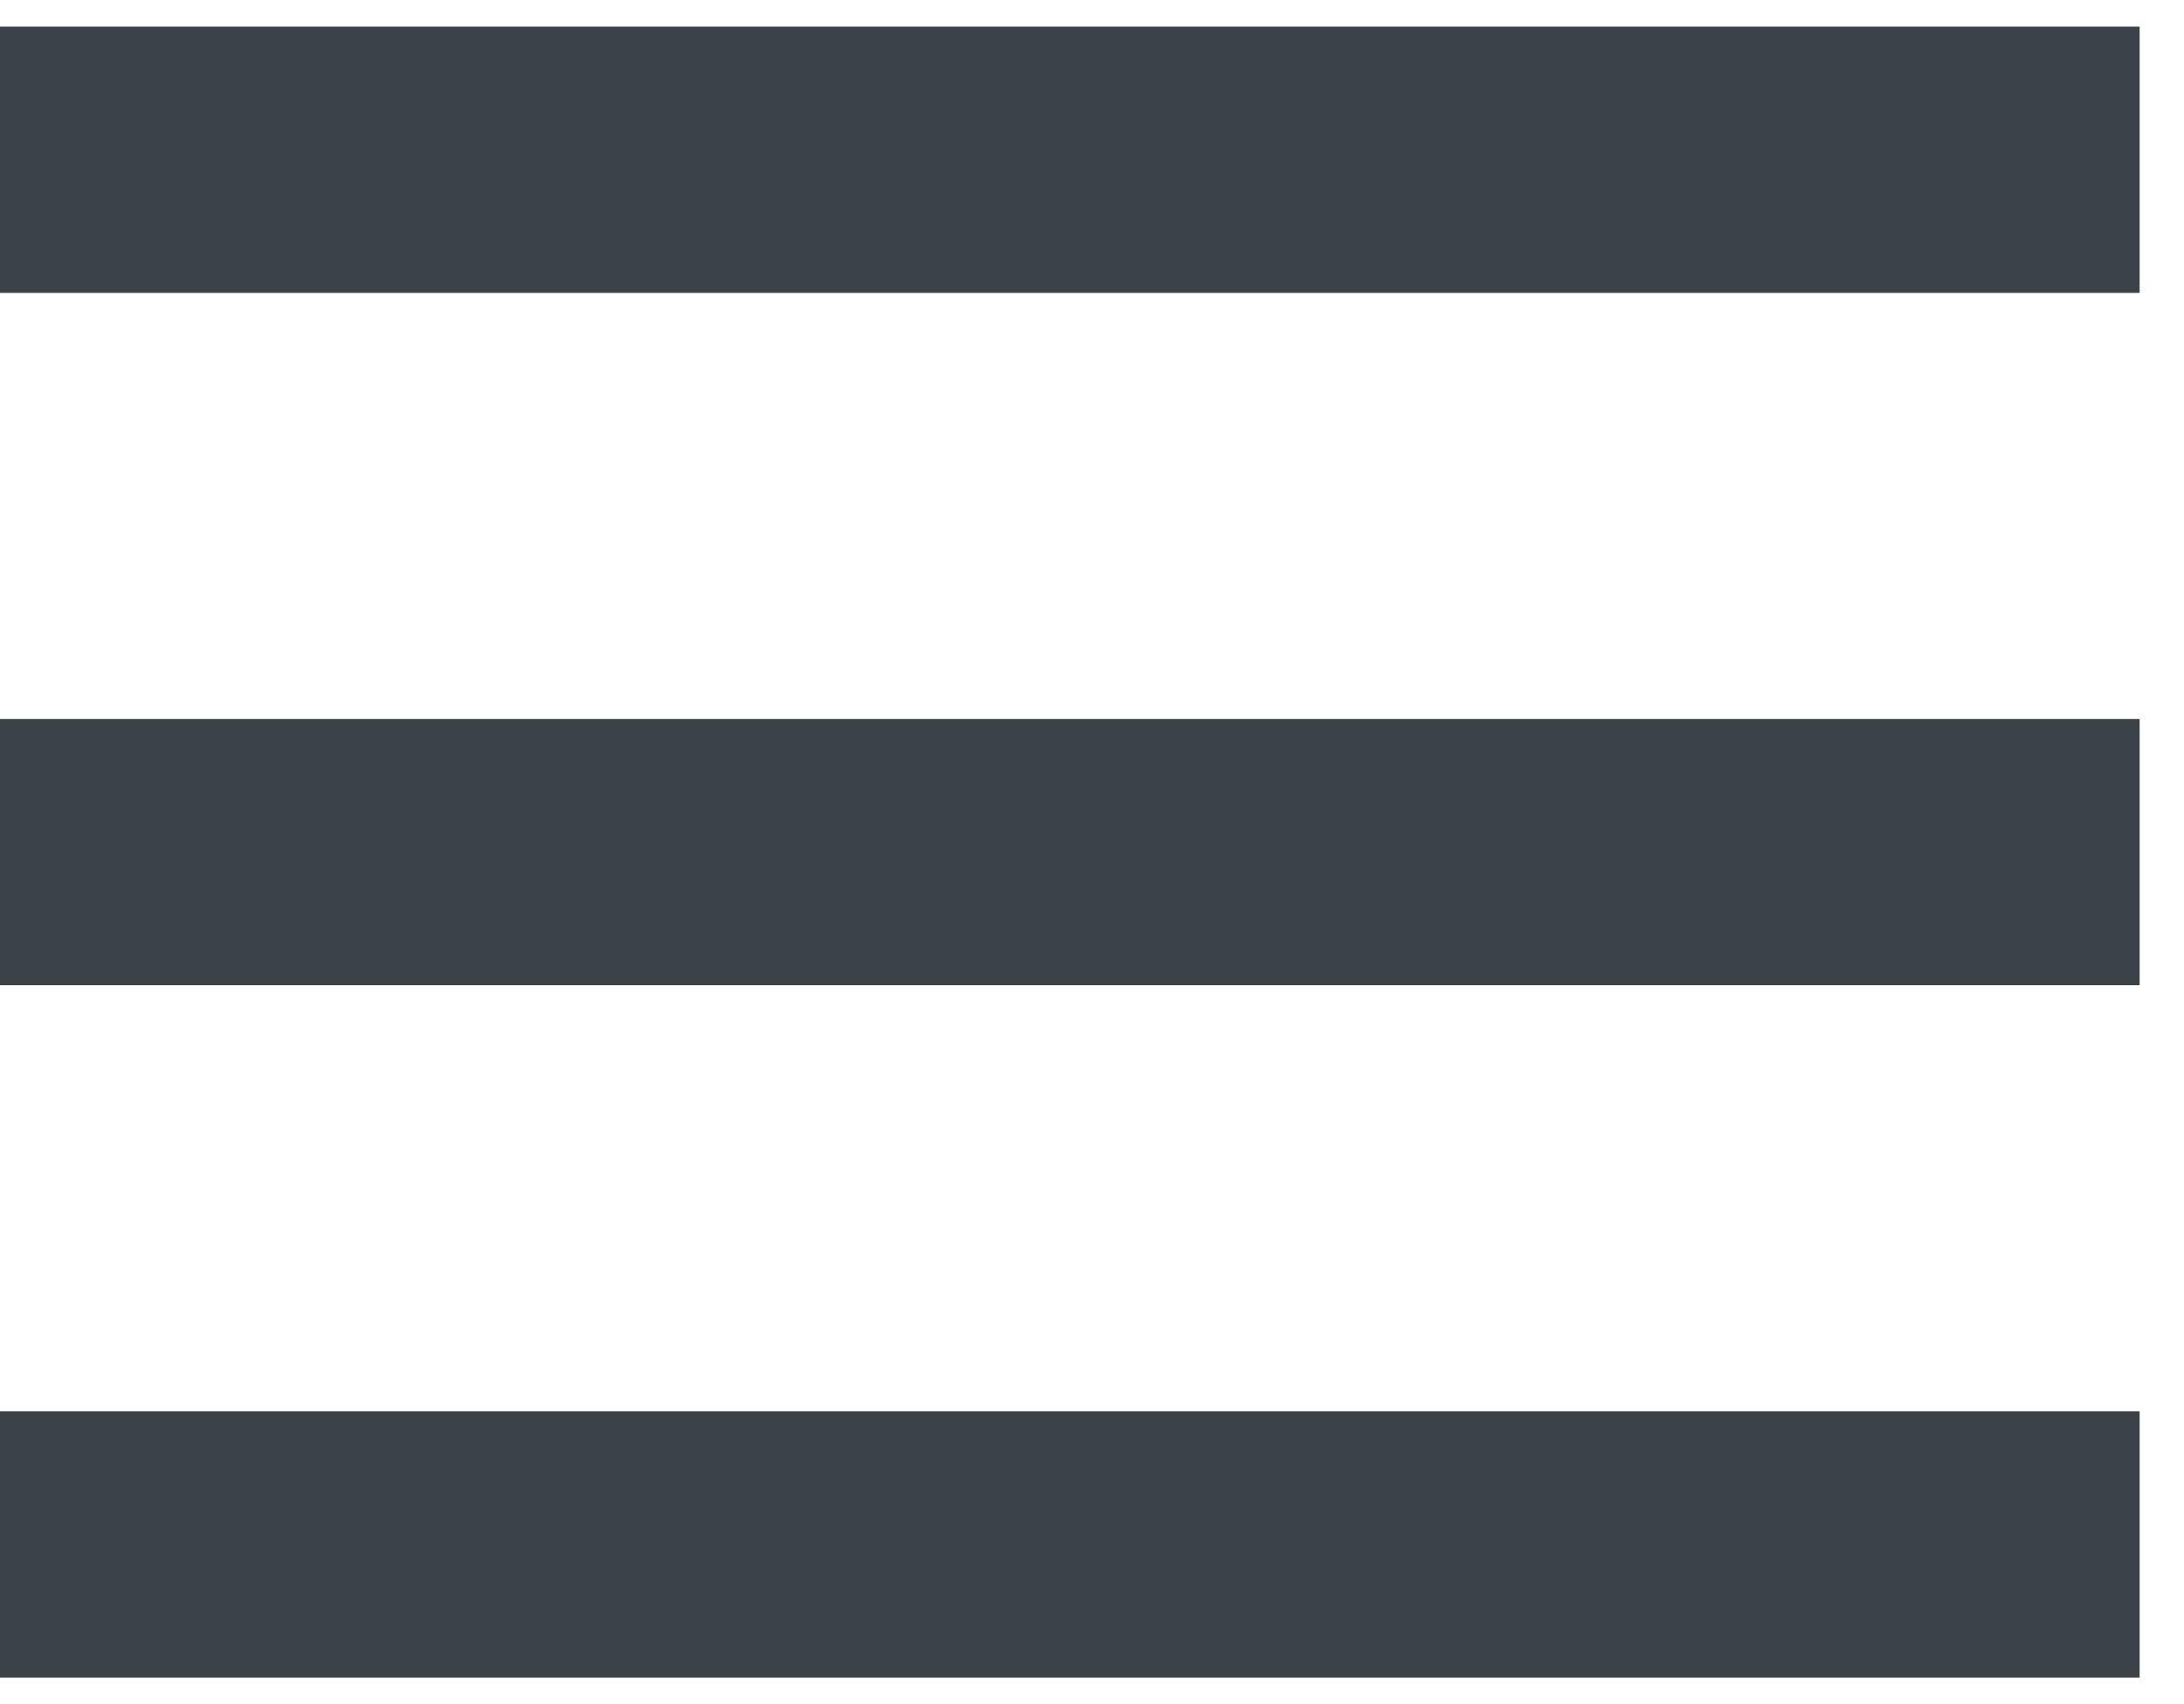 <svg width="41" height="32" viewBox="0 0 41 32" fill="none" xmlns="http://www.w3.org/2000/svg">
<path d="M0 29H40.167" stroke="#3C4348" stroke-width="5"/>
<path d="M0 16H40.167" stroke="#3C4348" stroke-width="5"/>
<path d="M0 3H40.167" stroke="#3C4348" stroke-width="5"/>
</svg>
